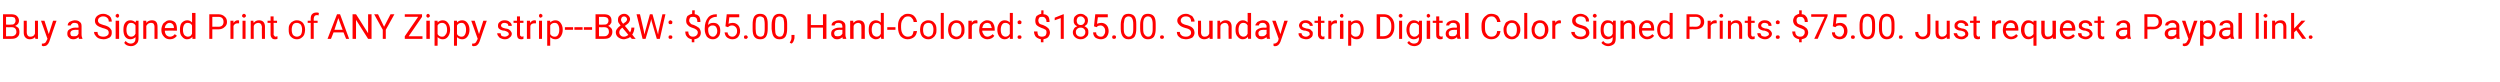 <?xml version="1.0" standalone="no"?><!DOCTYPE svg PUBLIC "-//W3C//DTD SVG 1.1//EN" "http://www.w3.org/Graphics/SVG/1.1/DTD/svg11.dtd"><svg xmlns="http://www.w3.org/2000/svg" version="1.1" width="579.3px" height="19px" viewBox="0 -3 579.3 19" style="top:-3px"><desc>Buy a Signed Print of ANY Zippy strip---B&amp;W: 65 00, Hand-Colored: 185 00 Sunday strip Digital Color Signed Prints:</desc><defs/><g id="Polygon26131"><path d="m.7 6l0-5.7c0 0 1.82.01 1.8 0c.6 0 1.1.1 1.4.4c.3.3.5.6.5 1.1c0 .3-.1.5-.2.7c-.2.2-.4.4-.7.5c.3.1.6.3.8.5c.1.2.2.5.2.9c0 .5-.1.9-.5 1.2c-.3.3-.8.4-1.4.4c.03 0-1.9 0-1.9 0zm.7-2.7l0 2.1c0 0 1.25-.01 1.2 0c.4 0 .7-.1.9-.3c.2-.2.3-.4.3-.7c0-.7-.4-1.1-1.1-1.1c-.04.04-1.3 0-1.3 0zm0-.6c0 0 1.14.04 1.1 0c.4 0 .6 0 .8-.2c.2-.2.3-.4.3-.7c0-.3-.1-.5-.2-.7c-.2-.1-.5-.2-.9-.2c.02.03-1.1 0-1.1 0l0 1.8zm6.7 2.9c-.2.3-.7.5-1.2.5c-.5 0-.8-.2-1-.4c-.3-.3-.4-.7-.4-1.2c.01.02 0-2.7 0-2.7l.7 0c0 0 .03 2.7 0 2.7c0 .6.3 1 .8 1c.6 0 .9-.2 1.1-.7c.02.05 0-3 0-3l.7 0l0 4.2l-.6 0c0 0-.06-.42-.1-.4zm3.2-.7l1-3.1l.8 0c0 0-1.72 4.85-1.7 4.9c-.3.7-.7 1-1.3 1c.03.01-.1 0-.1 0l-.3-.1l0-.5c0 0 .21-.03.2 0c.3 0 .4-.1.6-.2c.1-.1.2-.3.3-.5c.02-.02.2-.4.2-.4l-1.5-4.2l.8 0l1 3.1zm7 1.1c0-.1-.1-.2-.1-.4c-.3.3-.7.5-1.2.5c-.4 0-.8-.1-1-.4c-.3-.2-.4-.5-.4-.9c0-.4.1-.8.5-1c.3-.2.8-.4 1.4-.4c0 .04.7 0 .7 0c0 0 0-.29 0-.3c0-.2-.1-.4-.2-.6c-.2-.1-.4-.2-.7-.2c-.3 0-.5 0-.6.2c-.2.1-.3.3-.3.4c0 0-.7 0-.7 0c0-.2 0-.4.2-.6c.1-.2.3-.3.6-.4c.3-.1.5-.2.8-.2c.5 0 .9.1 1.2.4c.3.2.4.5.4 1c0 0 0 1.9 0 1.9c0 .4.1.7.2.9c-.03.04 0 .1 0 .1c0 0-.79 0-.8 0zm-1.2-.6c.2 0 .5 0 .7-.1c.2-.1.3-.3.4-.5c0 .02 0-.9 0-.9c0 0-.57.05-.6 0c-.9 0-1.3.3-1.3.8c0 .3.1.4.2.6c.2.1.4.1.6.1zm6.7-1.9c-.6-.2-1.1-.4-1.4-.7c-.3-.3-.4-.6-.4-1c0-.5.2-.8.5-1.1c.4-.3.8-.5 1.4-.5c.4 0 .8.1 1.1.3c.3.1.5.3.7.6c.1.3.2.5.2.9c0 0-.7 0-.7 0c0-.4-.1-.7-.4-.9c-.2-.2-.5-.3-.9-.3c-.4 0-.6.1-.9.3c-.2.2-.3.4-.3.7c0 .2.1.4.3.6c.2.1.6.3 1 .4c.5.1.9.3 1.1.4c.3.2.5.4.6.6c.2.2.2.5.2.8c0 .4-.1.8-.5 1.1c-.4.2-.8.4-1.4.4c-.4 0-.8-.1-1.1-.2c-.4-.2-.6-.4-.8-.7c-.2-.2-.3-.5-.3-.8c0 0 .8 0 .8 0c0 .3.1.6.3.8c.3.2.6.3 1.1.3c.3 0 .7-.1.9-.3c.2-.1.3-.4.3-.6c0-.3-.1-.5-.3-.7c-.2-.1-.6-.3-1.1-.4zm3.8 2.5l-.8 0l0-4.2l.8 0l0 4.2zm-.8-5.3c0-.2 0-.3.1-.3c.1-.1.2-.2.3-.2c.2 0 .3.1.3.2c.1 0 .1.1.1.3c0 .1 0 .2-.1.2c0 .1-.1.2-.3.2c-.1 0-.2-.1-.3-.2c-.1 0-.1-.1-.1-.2zm1.8 3.2c0-.7.1-1.2.4-1.6c.3-.4.7-.6 1.2-.6c.5 0 .9.2 1.2.5c.03.04.1-.4.1-.4l.6 0c0 0 .02 4.1 0 4.1c0 .5-.1 1-.5 1.3c-.3.3-.7.5-1.3.5c-.3 0-.6-.1-.9-.2c-.3-.2-.5-.3-.6-.6c0 0 .3-.4.3-.4c.4.4.7.6 1.2.6c.3 0 .6-.1.8-.3c.2-.2.3-.5.3-.9c0 0 0-.3 0-.3c-.3.3-.7.5-1.2.5c-.5 0-.9-.2-1.2-.6c-.3-.4-.4-1-.4-1.6zm.7 0c0 .5.1.9.3 1.2c.2.2.4.4.8.4c.4 0 .8-.2 1-.7c0 0 0-1.9 0-1.9c-.2-.4-.6-.6-1-.6c-.4 0-.6.1-.8.4c-.2.3-.3.7-.3 1.2zm4.6-2.1c0 0 .02.5 0 .5c.3-.4.8-.6 1.3-.6c.9 0 1.3.5 1.3 1.5c.04.01 0 2.8 0 2.8l-.7 0c0 0 .01-2.8 0-2.8c0-.3-.1-.5-.2-.7c-.1-.1-.3-.2-.6-.2c-.3 0-.5.1-.7.2c-.1.1-.3.3-.4.5c.03-.01 0 3 0 3l-.7 0l0-4.2l.7 0zm7.1 3.5c-.4.5-.9.8-1.6.8c-.6 0-1.1-.2-1.4-.6c-.4-.4-.6-.9-.6-1.5c0 0 0-.1 0-.1c0-.4.1-.8.3-1.2c.1-.3.4-.5.7-.7c.2-.2.6-.3.9-.3c.5 0 1 .2 1.3.5c.3.4.4.9.4 1.6c.03-.01 0 .3 0 .3c0 0-2.84-.01-2.8 0c0 .4.1.7.3 1c.3.3.6.4.9.4c.3 0 .5-.1.7-.2c.1-.1.3-.2.4-.4c.03.02.5.4.5.4c0 0-.03-.04 0 0zm-1.7-3c-.3 0-.5.1-.7.3c-.2.2-.4.5-.4.9c-.01 0 2.1 0 2.1 0c0 0 0-.05 0-.1c0-.3-.1-.6-.3-.8c-.2-.2-.4-.3-.7-.3zm2.4 1.6c0-.7.1-1.2.4-1.6c.4-.4.8-.6 1.3-.6c.5 0 .8.2 1.1.5c.03 0 0-2.2 0-2.2l.8 0l0 6l-.7 0c0 0-.05-.45 0-.5c-.3.4-.7.6-1.3.6c-.4 0-.8-.2-1.1-.6c-.4-.4-.5-.9-.5-1.6c0 0 0 0 0 0zm.7 0c0 .5.1.9.3 1.2c.2.2.5.4.8.4c.5 0 .8-.2 1-.7c0 0 0-1.9 0-1.9c-.2-.4-.5-.6-1-.6c-.3 0-.6.1-.8.4c-.2.3-.3.7-.3 1.2zm6.8-.1l0 2.2l-.7 0l0-5.7c0 0 2.07.01 2.1 0c.6 0 1.1.2 1.4.5c.4.3.6.7.6 1.3c0 .5-.2.9-.6 1.2c-.3.3-.8.5-1.4.5c-.04-.03-1.4 0-1.4 0zm0-.6c0 0 1.37-.04 1.4 0c.4 0 .7-.1.9-.3c.2-.2.3-.5.3-.8c0-.4-.1-.7-.3-.9c-.2-.2-.5-.3-.9-.3c.01.03-1.4 0-1.4 0l0 2.3zm6.2-.8c-.1 0-.2 0-.3 0c-.5 0-.8.2-1 .6c.03 0 0 3 0 3l-.7 0l0-4.2l.7 0c0 0 .02.46 0 .5c.3-.4.6-.6 1-.6c.2 0 .3 0 .3.1c0 0 0 .6 0 .6zm1.5 3.6l-.7 0l0-4.2l.7 0l0 4.2zm-.8-5.3c0-.2 0-.3.1-.3c.1-.1.2-.2.3-.2c.2 0 .3.1.4.2c0 0 .1.1.1.3c0 .1-.1.2-.1.2c-.1.1-.2.2-.4.2c-.1 0-.2-.1-.3-.2c-.1 0-.1-.1-.1-.2zm2.6 1.1c0 0 .06.5.1.5c.3-.4.7-.6 1.2-.6c.9 0 1.4.5 1.4 1.5c-.02.01 0 2.8 0 2.8l-.7 0c0 0-.05-2.8 0-2.8c-.1-.3-.1-.5-.3-.7c-.1-.1-.3-.2-.6-.2c-.2 0-.4.1-.6.2c-.2.1-.3.3-.4.5c-.03-.01 0 3 0 3l-.7 0l0-4.2l.6 0zm4.7-1l0 1l.8 0l0 .5l-.8 0c0 0 .05 2.66 0 2.7c0 .1.1.3.2.3c0 .1.1.2.3.2c.1 0 .2-.1.4-.1c0 0 0 .6 0 .6c-.2.1-.4.1-.6.1c-.3 0-.6-.1-.7-.3c-.2-.2-.3-.5-.3-.8c.02-.05 0-2.7 0-2.7l-.7 0l0-.5l.7 0l0-1l.7 0zm3.5 3c0-.4 0-.7.2-1.1c.2-.3.4-.6.7-.7c.3-.2.6-.3 1-.3c.6 0 1 .2 1.4.6c.3.4.5.9.5 1.6c0 0 0 0 0 0c0 .4-.1.8-.2 1.1c-.2.4-.4.6-.7.8c-.3.2-.6.3-1 .3c-.6 0-1-.2-1.4-.6c-.4-.4-.5-.9-.5-1.6c0 0 0-.1 0-.1zm.7.1c0 .5.1.9.3 1.2c.2.2.5.4.9.4c.4 0 .7-.2.9-.4c.2-.3.3-.7.3-1.3c0-.4-.1-.8-.3-1.1c-.3-.3-.6-.4-.9-.4c-.4 0-.7.1-.9.4c-.2.3-.3.7-.3 1.2zm4.4 2.1l0-3.7l-.7 0l0-.5l.7 0c0 0-.02-.46 0-.5c0-.4.1-.8.3-1c.3-.3.6-.4 1.1-.4c.1 0 .3 0 .5.1c0 0-.1.6-.1.6c-.1-.1-.2-.1-.4-.1c-.2 0-.4.1-.5.2c-.1.2-.2.4-.2.6c0 .03 0 .5 0 .5l.9 0l0 .5l-.9 0l0 3.7l-.7 0zm7.6-1.5l-2.3 0l-.6 1.5l-.8 0l2.2-5.7l.7 0l2.1 5.7l-.7 0l-.6-1.5zm-2.1-.6l1.9 0l-1-2.7l-.9 2.7zm8.6 2.1l-.8 0l-2.8-4.4l0 4.4l-.8 0l0-5.7l.8 0l2.8 4.4l0-4.4l.8 0l0 5.7zm2.9-2.8l1.5-2.9l.9 0l-2 3.6l0 2.1l-.7 0l0-2.1l-2-3.6l.9 0l1.4 2.9zm5.7 2.2l3.2 0l0 .6l-4.1 0l0-.6l3.1-4.5l-3.1 0l0-.6l4 0l0 .6l-3.1 4.5zm4.9.6l-.8 0l0-4.2l.8 0l0 4.2zm-.8-5.3c0-.2 0-.3.1-.3c0-.1.2-.2.3-.2c.1 0 .2.1.3.2c.1 0 .1.1.1.3c0 .1 0 .2-.1.2c-.1.1-.2.2-.3.2c-.1 0-.3-.1-.3-.2c-.1 0-.1-.1-.1-.2zm5.5 3.2c0 .7-.2 1.2-.5 1.6c-.3.4-.7.6-1.2.6c-.5 0-.9-.2-1.2-.5c.03-.01 0 2 0 2l-.7 0l0-5.8l.7 0c0 0 0 .44 0 .4c.3-.3.7-.5 1.2-.5c.5 0 .9.2 1.2.6c.3.4.5.9.5 1.6c0 0 0 0 0 0zm-.7 0c0-.5-.1-.9-.3-1.2c-.3-.3-.5-.4-.9-.4c-.4 0-.8.2-1 .6c0 0 0 2 0 2c.2.4.6.6 1 .6c.4 0 .6-.1.8-.4c.3-.3.4-.7.4-1.2zm5.2 0c0 .7-.2 1.2-.5 1.6c-.3.4-.7.6-1.2.6c-.5 0-.9-.2-1.2-.5c.02-.01 0 2 0 2l-.7 0l0-5.8l.7 0c0 0-.01.44 0 .4c.3-.3.7-.5 1.2-.5c.5 0 .9.2 1.2.6c.3.4.5.9.5 1.6c0 0 0 0 0 0zm-.8 0c0-.5-.1-.9-.3-1.2c-.2-.3-.4-.4-.8-.4c-.4 0-.8.2-1 .6c0 0 0 2 0 2c.2.4.6.6 1 .6c.4 0 .6-.1.8-.4c.2-.3.3-.7.3-1.2zm3 1l1-3.1l.8 0c0 0-1.72 4.85-1.7 4.9c-.3.7-.7 1-1.3 1c.03.01-.1 0-.1 0l-.3-.1l0-.5c0 0 .22-.03.2 0c.3 0 .5-.1.6-.2c.1-.1.2-.3.3-.5c.03-.02.2-.4.2-.4l-1.5-4.2l.8 0l1 3.1zm6.9 0c0-.2-.1-.4-.3-.5c-.1-.1-.4-.2-.7-.3c-.4 0-.7-.1-.9-.2c-.2-.1-.4-.3-.5-.4c-.1-.2-.1-.4-.1-.6c0-.3.1-.6.4-.8c.3-.3.7-.4 1.1-.4c.5 0 .9.1 1.2.4c.3.2.5.5.5.9c0 0-.8 0-.8 0c0-.2-.1-.4-.2-.5c-.2-.1-.4-.2-.7-.2c-.2 0-.4 0-.6.2c-.1.1-.2.2-.2.4c0 .2.1.3.2.4c.1.1.4.2.8.3c.3 0 .6.1.8.2c.3.2.4.3.5.5c.1.1.2.3.2.5c0 .4-.2.7-.5.9c-.3.3-.7.4-1.1.4c-.4 0-.7-.1-.9-.2c-.3-.1-.5-.3-.6-.5c-.2-.2-.3-.5-.3-.7c0 0 .8 0 .8 0c0 .2.1.4.2.6c.2.1.5.2.8.2c.2 0 .5-.1.6-.2c.2-.1.3-.2.3-.4zm2.6-4.1l0 1l.8 0l0 .5l-.8 0c0 0 .01 2.66 0 2.7c0 .1 0 .3.1.3c.1.1.2.2.4.2c.1 0 .2-.1.3-.1c0 0 0 .6 0 .6c-.2.1-.4.1-.5.1c-.4 0-.6-.1-.8-.3c-.1-.2-.2-.5-.2-.8c-.01-.05 0-2.7 0-2.7l-.8 0l0-.5l.8 0l0-1l.7 0zm3.7 1.6c-.1 0-.2 0-.4 0c-.4 0-.8.2-.9.6c-.03 0 0 3 0 3l-.8 0l0-4.2l.7 0c0 0 .06.46.1.5c.2-.4.5-.6 1-.6c.1 0 .2 0 .3.1c0 0 0 .6 0 .6zm1.4 3.6l-.7 0l0-4.2l.7 0l0 4.2zm-.7-5.3c0-.2 0-.3.1-.3c0-.1.1-.2.3-.2c.1 0 .2.1.3.2c.1 0 .1.1.1.3c0 .1 0 .2-.1.2c-.1.1-.2.2-.3.2c-.2 0-.3-.1-.3-.2c-.1 0-.1-.1-.1-.2zm5.5 3.2c0 .7-.2 1.2-.5 1.6c-.3.4-.7.6-1.2.6c-.5 0-.9-.2-1.2-.5c.02-.01 0 2 0 2l-.7 0l0-5.8l.7 0c0 0-.01.44 0 .4c.3-.3.7-.5 1.2-.5c.5 0 .9.2 1.2.6c.3.4.5.9.5 1.6c0 0 0 0 0 0zm-.8 0c0-.5-.1-.9-.3-1.2c-.2-.3-.4-.4-.8-.4c-.4 0-.8.2-1 .6c0 0 0 2 0 2c.2.4.6.6 1 .6c.4 0 .6-.1.8-.4c.2-.3.3-.7.3-1.2zm3.2 0l-1.9 0l0-.6l1.9 0l0 .6zm2.2 0l-1.9 0l0-.6l1.9 0l0 .6zm2.2 0l-1.9 0l0-.6l1.9 0l0 .6zm.8 2.1l0-5.7c0 0 1.88.01 1.9 0c.6 0 1.1.1 1.4.4c.3.3.4.6.4 1.1c0 .3 0 .5-.2.7c-.1.2-.3.4-.6.5c.3.1.5.3.7.5c.2.2.3.5.3.9c0 .5-.2.9-.5 1.2c-.3.3-.8.4-1.4.4c-.01 0-2 0-2 0zm.8-2.7l0 2.1c0 0 1.2-.01 1.2 0c.4 0 .6-.1.8-.3c.2-.2.3-.4.3-.7c0-.7-.3-1.1-1.1-1.1c.02.04-1.2 0-1.2 0zm0-.6c0 0 1.1.04 1.1 0c.3 0 .6 0 .8-.2c.2-.2.3-.4.3-.7c0-.3-.1-.5-.3-.7c-.2-.1-.5-.2-.8-.2c-.02.03-1.1 0-1.1 0l0 1.8zm3.9 1.8c0-.3.1-.6.3-.8c.1-.2.4-.5.8-.8c-.2-.3-.4-.5-.5-.7c-.1-.2-.1-.4-.1-.6c0-.4.1-.8.4-1c.2-.2.6-.4 1-.4c.4 0 .7.1 1 .4c.2.2.4.5.4.8c0 .3-.1.5-.2.7c-.1.2-.3.4-.6.6c-.01-.02-.4.3-.4.3c0 0 1.24 1.5 1.2 1.5c.2-.3.3-.7.3-1.1c0 0 .7 0 .7 0c0 .6-.2 1.2-.5 1.6c-.03.03.8 1 .8 1l-.9 0c0 0-.36-.45-.4-.4c-.2.1-.4.3-.6.3c-.3.1-.6.2-.8.2c-.6 0-1-.2-1.4-.5c-.3-.3-.5-.6-.5-1.1zm1.9 1c.4 0 .7-.2 1-.4c.02-.05-1.4-1.7-1.4-1.7c0 0-.09.08-.1.1c-.4.3-.6.6-.6 1c0 .3.1.5.3.7c.2.2.4.3.8.3zm-.7-3.9c0 .2.2.6.5.9c0 0 .4-.3.4-.3c.2-.1.3-.2.4-.4c.1-.1.1-.2.1-.4c0-.1-.1-.3-.2-.4c-.1-.1-.3-.2-.5-.2c-.2 0-.4.1-.5.2c-.1.2-.2.4-.2.6zm5.3 2.6l.1.8l.2-.7l1.1-4l.6 0l1.1 4l.2.7l.1-.8l.9-3.9l.7 0l-1.3 5.7l-.7 0l-1.2-4.1l-.1-.5l-.1.5l-1.2 4.1l-.7 0l-1.4-5.7l.8 0l.9 3.9zm5.7 1.4c0-.1.1-.2.1-.3c.1-.1.2-.1.4-.1c.1 0 .2 0 .3.1c.1.1.1.2.1.3c0 .1 0 .2-.1.3c-.1.1-.2.1-.3.1c-.2 0-.3 0-.4-.1c0-.1-.1-.2-.1-.3zm0-3.4c0-.2.1-.3.1-.3c.1-.1.2-.2.4-.2c.1 0 .2.1.3.2c.1 0 .1.1.1.3c0 .1 0 .2-.1.3c-.1.1-.2.1-.3.1c-.2 0-.3 0-.4-.1c0-.1-.1-.2-.1-.3zm6.8 2.3c0-.2-.1-.4-.3-.6c-.2-.1-.4-.3-.8-.4c-.6-.2-1-.4-1.2-.7c-.3-.2-.4-.6-.4-1c0-.4.1-.8.3-1.1c.3-.2.6-.4 1.1-.5c-.03.05 0-.8 0-.8l.6 0c0 0-.05.85 0 .9c.4 0 .7.2 1 .5c.2.3.3.7.3 1.3c0 0-.7 0-.7 0c0-.4-.1-.7-.2-.9c-.2-.2-.5-.3-.7-.3c-.4 0-.6 0-.8.2c-.1.2-.2.4-.2.7c0 .2.1.4.3.6c.1.2.4.3.8.4c.4.2.7.3.9.5c.3.1.4.3.5.5c.1.2.2.5.2.7c0 .5-.1.8-.4 1.1c-.3.3-.6.4-1.1.5c-.02-.03 0 .7 0 .7l-.6 0c0 0 0-.73 0-.7c-.5-.1-.9-.3-1.1-.6c-.3-.3-.4-.7-.4-1.2c0 0 .7 0 .7 0c0 .4.1.7.3.9c.2.2.4.3.8.3c.3 0 .6-.1.8-.3c.2-.2.3-.4.3-.7zm4.4-4.2l0 .6c0 0-.11.02-.1 0c-.6 0-1 .2-1.4.5c-.3.3-.5.8-.5 1.4c.3-.4.7-.5 1.2-.5c.5 0 .9.1 1.2.5c.3.3.4.8.4 1.3c0 .6-.1 1.1-.5 1.5c-.3.3-.7.5-1.2.5c-.6 0-1-.2-1.4-.6c-.3-.5-.5-1-.5-1.7c0 0 0-.2 0-.2c0-1.1.3-1.9.7-2.4c.4-.6 1.1-.9 2-.9c0 .01.1 0 .1 0zm-.9 2.6c-.3 0-.5 0-.7.2c-.2.1-.4.3-.4.6c0 0 0 .2 0 .2c0 .5.1.9.3 1.2c.2.2.4.4.8.4c.3 0 .5-.1.7-.4c.2-.2.3-.5.3-.9c0-.4-.1-.7-.3-1c-.2-.2-.4-.3-.7-.3zm2.9.2l.3-2.8l2.9 0l0 .7l-2.3 0c0 0-.16 1.53-.2 1.5c.3-.1.6-.2 1-.2c.5 0 .9.2 1.2.5c.3.3.5.8.5 1.4c0 .6-.2 1-.5 1.4c-.3.3-.7.5-1.3.5c-.5 0-.9-.2-1.2-.4c-.4-.3-.5-.7-.6-1.2c0 0 .7 0 .7 0c0 .3.2.6.3.7c.2.2.5.3.8.3c.3 0 .6-.1.8-.4c.2-.2.3-.5.3-.9c0-.4-.1-.7-.3-.9c-.3-.3-.5-.4-.9-.4c-.3 0-.5.1-.7.2c-.02.04-.2.2-.2.2l-.6-.2zm4.3 2.5c0-.1 0-.2.1-.3c0-.1.2-.1.3-.1c.2 0 .3 0 .3.1c.1.1.2.2.2.3c0 .1-.1.2-.2.3c0 .1-.1.1-.3.1c-.1 0-.3 0-.3-.1c-.1-.1-.1-.2-.1-.3zm5.5-2c0 .8-.1 1.4-.4 1.9c-.3.4-.7.6-1.3.6c-.7 0-1.1-.2-1.4-.6c-.3-.4-.4-1-.4-1.8c0 0 0-1 0-1c0-.8.1-1.4.4-1.9c.3-.4.7-.6 1.3-.6c.7 0 1.1.2 1.4.6c.3.4.4 1 .4 1.8c0 0 0 1 0 1zm-.7-1c0-.6-.1-1.1-.2-1.4c-.2-.2-.5-.4-.9-.4c-.3 0-.6.2-.8.4c-.1.3-.2.8-.2 1.3c0 0 0 1.2 0 1.2c0 .6.1 1.1.2 1.3c.2.3.5.5.9.5c.3 0 .6-.1.8-.4c.1-.3.2-.7.2-1.3c0 0 0-1.2 0-1.2zm5.2 1c0 .8-.1 1.4-.4 1.9c-.3.4-.7.6-1.4.6c-.6 0-1-.2-1.3-.6c-.3-.4-.4-1-.5-1.8c0 0 0-1 0-1c0-.8.2-1.4.5-1.9c.3-.4.7-.6 1.3-.6c.7 0 1.1.2 1.4.6c.3.4.4 1 .4 1.8c0 0 0 1 0 1zm-.7-1c0-.6-.1-1.1-.2-1.4c-.2-.2-.5-.4-.9-.4c-.3 0-.6.2-.8.4c-.1.3-.2.8-.2 1.3c0 0 0 1.2 0 1.2c0 .6.1 1.1.2 1.3c.2.3.5.5.8.5c.4 0 .7-.1.8-.4c.2-.3.3-.7.3-1.3c0 0 0-1.2 0-1.2zm1.7 4.5c0 0-.4-.2-.4-.2c.2-.4.4-.7.4-1.1c-.01 0 0-.7 0-.7l.7 0c0 0-.01.61 0 .6c0 .3-.1.5-.2.8c-.1.3-.3.5-.5.6zm8.1-1.1l-.8 0l0-2.6l-2.8 0l0 2.6l-.8 0l0-5.7l.8 0l0 2.5l2.8 0l0-2.5l.8 0l0 5.7zm3.8 0c0-.1-.1-.2-.1-.4c-.3.3-.7.5-1.2.5c-.4 0-.8-.1-1-.4c-.3-.2-.4-.5-.4-.9c0-.4.1-.8.5-1c.3-.2.8-.4 1.4-.4c-.02.04.7 0 .7 0c0 0-.01-.29 0-.3c0-.2-.1-.4-.2-.6c-.2-.1-.4-.2-.7-.2c-.3 0-.5 0-.7.2c-.1.1-.2.3-.2.4c0 0-.7 0-.7 0c0-.2 0-.4.2-.6c.1-.2.3-.3.6-.4c.2-.1.5-.2.8-.2c.5 0 .9.1 1.2.4c.3.2.4.5.4 1c0 0 0 1.9 0 1.9c0 .4.1.7.2.9c-.04.04 0 .1 0 .1c0 0-.8 0-.8 0zm-1.2-.6c.2 0 .4 0 .6-.1c.2-.1.4-.3.5-.5c-.01.02 0-.9 0-.9c0 0-.58.05-.6 0c-.9 0-1.3.3-1.3.8c0 .3.1.4.2.6c.2.1.4.1.6.1zm3.6-3.6c0 0 .05.5.1.5c.3-.4.7-.6 1.2-.6c.9 0 1.4.5 1.4 1.5c-.03.01 0 2.8 0 2.8l-.8 0c0 0 .04-2.8 0-2.8c0-.3 0-.5-.2-.7c-.1-.1-.3-.2-.6-.2c-.2 0-.4.1-.6.2c-.2.1-.3.3-.4.5c-.03-.01 0 3 0 3l-.8 0l0-4.2l.7 0zm3.6 2.1c0-.7.1-1.2.4-1.6c.3-.4.8-.6 1.2-.6c.5 0 .9.2 1.2.5c.03 0 0-2.2 0-2.2l.7 0l0 6l-.6 0c0 0-.05-.45-.1-.5c-.2.4-.6.6-1.2.6c-.4 0-.8-.2-1.2-.6c-.3-.4-.4-.9-.4-1.6c0 0 0 0 0 0zm.7 0c0 .5.1.9.3 1.2c.2.2.5.4.8.4c.5 0 .8-.2 1-.7c0 0 0-1.9 0-1.9c-.2-.4-.5-.6-1-.6c-.3 0-.6.1-.8.4c-.2.3-.3.7-.3 1.2zm5.5 0l-1.9 0l0-.6l1.9 0l0 .6zm5 .3c-.1.6-.3 1.1-.7 1.4c-.4.3-.9.5-1.5.5c-.7 0-1.2-.3-1.6-.7c-.4-.5-.6-1.2-.6-2c0 0 0-.5 0-.5c0-.6.1-1 .3-1.4c.2-.4.4-.7.8-.9c.3-.3.7-.4 1.2-.4c.6 0 1.1.2 1.4.5c.4.4.6.8.7 1.4c0 0-.8 0-.8 0c0-.4-.2-.7-.4-.9c-.2-.3-.5-.4-.9-.4c-.5 0-.9.2-1.1.6c-.3.3-.5.8-.5 1.5c0 0 0 .5 0 .5c0 .7.2 1.2.4 1.5c.3.4.7.6 1.1.6c.4 0 .8-.1 1-.3c.2-.2.3-.5.4-1c0 0 .8 0 .8 0zm.7-.4c0-.4.1-.7.2-1.1c.2-.3.4-.6.7-.7c.3-.2.6-.3 1-.3c.6 0 1.1.2 1.4.6c.4.4.5.9.5 1.6c0 0 0 0 0 0c0 .4 0 .8-.2 1.1c-.2.4-.4.6-.7.8c-.3.2-.6.3-1 .3c-.6 0-1-.2-1.4-.6c-.3-.4-.5-.9-.5-1.6c0 0 0-.1 0-.1zm.7.1c0 .5.1.9.3 1.2c.3.2.6.4.9.4c.4 0 .7-.2.9-.4c.2-.3.3-.7.3-1.3c0-.4-.1-.8-.3-1.1c-.2-.3-.5-.4-.9-.4c-.3 0-.6.1-.9.4c-.2.3-.3.7-.3 1.2zm4.8 2.1l-.7 0l0-6l.7 0l0 6zm1-2.2c0-.4.1-.7.2-1.1c.2-.3.4-.6.7-.7c.3-.2.6-.3 1-.3c.6 0 1.1.2 1.4.6c.4.4.5.9.5 1.6c0 0 0 0 0 0c0 .4 0 .8-.2 1.1c-.2.4-.4.6-.7.8c-.3.2-.6.3-1 .3c-.6 0-1-.2-1.4-.6c-.3-.4-.5-.9-.5-1.6c0 0 0-.1 0-.1zm.7.1c0 .5.1.9.3 1.2c.3.2.6.4.9.4c.4 0 .7-.2.9-.4c.2-.3.3-.7.3-1.3c0-.4-.1-.8-.3-1.1c-.2-.3-.5-.4-.9-.4c-.3 0-.6.1-.8.4c-.3.3-.4.7-.4 1.2zm6.1-1.5c-.1 0-.2 0-.4 0c-.4 0-.8.2-.9.6c-.03 0 0 3 0 3l-.8 0l0-4.2l.8 0c0 0-.04.46 0 .5c.2-.4.5-.6 1-.6c.1 0 .2 0 .3.1c0 0 0 .6 0 .6zm3.9 2.9c-.3.5-.9.8-1.6.8c-.5 0-1-.2-1.4-.6c-.3-.4-.5-.9-.5-1.5c0 0 0-.1 0-.1c0-.4.1-.8.2-1.2c.2-.3.4-.5.7-.7c.3-.2.6-.3.9-.3c.6 0 1 .2 1.3.5c.3.4.5.9.5 1.6c-.02-.01 0 .3 0 .3c0 0-2.88-.01-2.9 0c0 .4.2.7.4 1c.2.3.5.4.9.4c.2 0 .4-.1.6-.2c.2-.1.4-.2.5-.4c-.01.02.4.4.4.4c0 0 .03-.04 0 0zm-1.7-3c-.2 0-.5.1-.7.3c-.2.2-.3.5-.4.9c.04 0 2.2 0 2.2 0c0 0-.04-.05 0-.1c-.1-.3-.2-.6-.3-.8c-.2-.2-.5-.3-.8-.3zm2.4 1.6c0-.7.2-1.2.5-1.6c.3-.4.7-.6 1.2-.6c.5 0 .9.2 1.2.5c-.01 0 0-2.2 0-2.2l.7 0l0 6l-.7 0c0 0 .01-.45 0-.5c-.3.4-.7.6-1.2.6c-.5 0-.9-.2-1.2-.6c-.3-.4-.5-.9-.5-1.6c0 0 0 0 0 0zm.8 0c0 .5.1.9.3 1.2c.2.2.4.4.8.4c.4 0 .8-.2 1-.7c0 0 0-1.9 0-1.9c-.2-.4-.6-.6-1-.6c-.4 0-.6.1-.8.4c-.2.3-.3.7-.3 1.2zm3.9 1.7c0-.1 0-.2.1-.3c.1-.1.2-.1.4-.1c.1 0 .2 0 .3.1c.1.1.1.2.1.3c0 .1 0 .2-.1.3c-.1.1-.2.1-.3.1c-.2 0-.3 0-.4-.1c-.1-.1-.1-.2-.1-.3zm0-3.4c0-.2 0-.3.1-.3c.1-.1.2-.2.4-.2c.1 0 .2.1.3.2c.1 0 .1.1.1.3c0 .1 0 .2-.1.3c-.1.1-.2.1-.3.1c-.2 0-.3 0-.4-.1c-.1-.1-.1-.2-.1-.3zm6.7 2.3c0-.2 0-.4-.2-.6c-.2-.1-.5-.3-.9-.4c-.5-.2-.9-.4-1.2-.7c-.2-.2-.3-.6-.3-1c0-.4.1-.8.3-1.1c.3-.2.6-.4 1.1-.5c-.05.05 0-.8 0-.8l.5 0c0 0 .03.85 0 .9c.5 0 .8.2 1.1.5c.2.3.3.7.3 1.3c0 0-.7 0-.7 0c0-.4-.1-.7-.3-.9c-.1-.2-.4-.3-.7-.3c-.3 0-.5 0-.7.2c-.1.2-.2.4-.2.7c0 .2.1.4.2.6c.2.2.5.3.9.4c.4.2.7.3.9.5c.2.1.4.3.5.5c.1.2.2.5.2.7c0 .5-.2.8-.4 1.1c-.3.3-.7.4-1.1.5c-.04-.03 0 .7 0 .7l-.6 0c0 0-.02-.73 0-.7c-.5-.1-.9-.3-1.2-.6c-.2-.3-.4-.7-.4-1.2c0 0 .8 0 .8 0c0 .4.1.7.2.9c.2.2.5.3.8.3c.4 0 .7-.1.9-.3c.1-.2.2-.4.2-.7zm4 1.5l-.7 0l0-4.8l-1.4.5l0-.6l2-.8l.1 0l0 5.7zm5.6-4.2c0 .3-.1.5-.2.8c-.2.2-.4.3-.6.5c.3.1.5.3.7.5c.2.3.2.6.2.9c0 .5-.1.8-.5 1.1c-.3.3-.7.5-1.3.5c-.5 0-1-.2-1.3-.5c-.3-.3-.5-.6-.5-1.1c0-.3.1-.6.3-.9c.1-.2.4-.4.7-.5c-.3-.2-.5-.3-.6-.5c-.2-.3-.2-.5-.2-.8c0-.5.1-.9.4-1.1c.3-.3.7-.5 1.2-.5c.5 0 .9.2 1.2.5c.4.2.5.6.5 1.1zm-.6 2.6c0-.3-.1-.5-.3-.7c-.2-.2-.4-.3-.8-.3c-.3 0-.6.1-.8.3c-.2.2-.3.4-.3.7c0 .4.1.6.3.8c.2.2.5.3.8.3c.4 0 .6-.1.8-.3c.2-.2.3-.4.3-.8zm-1.1-3.6c-.3 0-.5.1-.7.3c-.1.2-.2.4-.2.7c0 .3.1.5.2.7c.2.2.4.3.7.3c.3 0 .6-.1.7-.3c.2-.2.3-.4.3-.7c0-.3-.1-.5-.3-.7c-.2-.2-.4-.3-.7-.3zm3.1 2.3l.3-2.8l2.9 0l0 .7l-2.3 0c0 0-.19 1.53-.2 1.5c.3-.1.6-.2 1-.2c.5 0 .9.2 1.2.5c.3.3.5.8.5 1.4c0 .6-.2 1-.5 1.4c-.3.3-.8.5-1.3.5c-.5 0-1-.2-1.3-.4c-.3-.3-.5-.7-.5-1.2c0 0 .7 0 .7 0c0 .3.1.6.3.7c.2.2.4.3.8.3c.3 0 .6-.1.7-.4c.2-.2.3-.5.3-.9c0-.4-.1-.7-.3-.9c-.2-.3-.5-.4-.8-.4c-.3 0-.6.1-.7.2c-.05.04-.2.2-.2.2l-.6-.2zm4.2 2.5c0-.1.1-.2.1-.3c.1-.1.2-.1.4-.1c.1 0 .2 0 .3.1c.1.1.1.2.1.3c0 .1 0 .2-.1.3c-.1.1-.2.1-.3.1c-.2 0-.3 0-.4-.1c0-.1-.1-.2-.1-.3zm5.6-2c0 .8-.1 1.4-.4 1.9c-.3.4-.8.6-1.4.6c-.6 0-1-.2-1.3-.6c-.3-.4-.5-1-.5-1.8c0 0 0-1 0-1c0-.8.2-1.4.5-1.9c.2-.4.7-.6 1.3-.6c.6 0 1.1.2 1.4.6c.3.4.4 1 .4 1.8c0 0 0 1 0 1zm-.7-1c0-.6-.1-1.1-.3-1.4c-.1-.2-.4-.4-.8-.4c-.4 0-.6.2-.8.4c-.2.3-.2.8-.3 1.3c0 0 0 1.2 0 1.2c0 .6.1 1.1.3 1.3c.2.3.5.5.8.5c.4 0 .6-.1.8-.4c.2-.3.3-.7.3-1.3c0 0 0-1.2 0-1.2zm5.2 1c0 .8-.1 1.4-.4 1.9c-.3.4-.8.6-1.4.6c-.6 0-1-.2-1.3-.6c-.3-.4-.5-1-.5-1.8c0 0 0-1 0-1c0-.8.2-1.4.5-1.9c.2-.4.7-.6 1.3-.6c.6 0 1.1.2 1.4.6c.3.4.4 1 .4 1.8c0 0 0 1 0 1zm-.7-1c0-.6-.1-1.1-.3-1.4c-.1-.2-.4-.4-.8-.4c-.4 0-.6.2-.8.4c-.2.3-.3.8-.3 1.3c0 0 0 1.2 0 1.2c0 .6.1 1.1.3 1.3c.2.3.5.5.8.5c.4 0 .6-.1.8-.4c.2-.3.3-.7.3-1.3c0 0 0-1.2 0-1.2zm1.7 3c0-.1.1-.2.1-.3c.1-.1.2-.1.4-.1c.1 0 .2 0 .3.1c.1.1.1.2.1.3c0 .1 0 .2-.1.3c-.1.1-.2.1-.3.1c-.2 0-.3 0-.4-.1c0-.1-.1-.2-.1-.3zm5.9-2.1c-.7-.2-1.1-.4-1.4-.7c-.3-.3-.5-.6-.5-1c0-.5.2-.8.6-1.1c.3-.3.8-.5 1.4-.5c.4 0 .7.1 1 .3c.3.1.6.3.7.6c.2.3.3.5.3.9c0 0-.8 0-.8 0c0-.4-.1-.7-.3-.9c-.2-.2-.5-.3-.9-.3c-.4 0-.7.1-.9.3c-.2.2-.3.4-.3.7c0 .2.1.4.3.6c.2.1.5.3 1 .4c.5.1.8.3 1.1.4c.3.2.5.4.6.6c.1.2.2.5.2.8c0 .4-.2.8-.5 1.1c-.4.2-.9.4-1.5.4c-.4 0-.7-.1-1.1-.2c-.3-.2-.6-.4-.8-.7c-.1-.2-.2-.5-.2-.8c0 0 .7 0 .7 0c0 .3.1.6.4.8c.2.2.6.3 1 .3c.4 0 .7-.1.9-.3c.2-.1.3-.4.3-.6c0-.3-.1-.5-.3-.7c-.1-.1-.5-.3-1-.4zm5.6 2.1c-.3.3-.7.5-1.3.5c-.4 0-.8-.2-1-.4c-.3-.3-.4-.7-.4-1.2c.03.02 0-2.7 0-2.7l.7 0c0 0 .05 2.7 0 2.7c0 .6.3 1 .8 1c.6 0 .9-.2 1.1-.7c.03.05 0-3 0-3l.8 0l0 4.2l-.7 0c0 0-.05-.42 0-.4zm2.4-3.8c0 0 .06.5.1.5c.3-.4.7-.6 1.2-.6c.9 0 1.4.5 1.4 1.5c-.02.01 0 2.8 0 2.8l-.7 0c0 0-.05-2.8 0-2.8c-.1-.3-.1-.5-.3-.7c-.1-.1-.3-.2-.6-.2c-.2 0-.4.1-.6.2c-.2.1-.3.3-.4.5c-.03-.01 0 3 0 3l-.7 0l0-4.2l.6 0zm3.6 2.1c0-.7.1-1.2.5-1.6c.3-.4.7-.6 1.2-.6c.5 0 .8.2 1.1.5c.03 0 0-2.2 0-2.2l.8 0l0 6l-.7 0c0 0-.04-.45 0-.5c-.3.4-.7.6-1.3.6c-.4 0-.8-.2-1.1-.6c-.4-.4-.5-.9-.5-1.6c0 0 0 0 0 0zm.7 0c0 .5.1.9.3 1.2c.2.2.5.4.8.4c.5 0 .8-.2 1-.7c0 0 0-1.9 0-1.9c-.2-.4-.5-.6-1-.6c-.3 0-.6.1-.8.4c-.2.3-.3.7-.3 1.2zm6.6 2.1c-.1-.1-.1-.2-.1-.4c-.4.3-.8.5-1.2.5c-.4 0-.8-.1-1-.4c-.3-.2-.4-.5-.4-.9c0-.4.1-.8.5-1c.3-.2.8-.4 1.4-.4c-.03.04.7 0 .7 0c0 0-.03-.29 0-.3c0-.2-.1-.4-.3-.6c-.1-.1-.3-.2-.6-.2c-.3 0-.5 0-.7.2c-.1.1-.2.3-.2.4c0 0-.8 0-.8 0c0-.2.1-.4.3-.6c.1-.2.3-.3.6-.4c.2-.1.5-.2.8-.2c.5 0 .9.1 1.2.4c.2.2.4.5.4 1c0 0 0 1.9 0 1.9c0 .4 0 .7.1.9c.04.04 0 .1 0 .1c0 0-.71 0-.7 0zm-1.2-.6c.2 0 .4 0 .6-.1c.2-.1.4-.3.5-.5c-.03.02 0-.9 0-.9c0 0-.59.05-.6 0c-.9 0-1.3.3-1.3.8c0 .3.1.4.2.6c.2.1.3.1.6.1zm4.3-.5l.9-3.1l.8 0c0 0-1.69 4.85-1.7 4.9c-.3.7-.7 1-1.2 1c-.04.01-.2 0-.2 0l-.2-.1l0-.5c0 0 .15-.03.1 0c.3 0 .5-.1.6-.2c.2-.1.3-.3.4-.5c-.04-.02.1-.4.1-.4l-1.5-4.2l.8 0l1.1 3.1zm6.8 0c0-.2-.1-.4-.2-.5c-.2-.1-.4-.2-.8-.3c-.4 0-.7-.1-.9-.2c-.2-.1-.3-.3-.4-.4c-.1-.2-.2-.4-.2-.6c0-.3.2-.6.4-.8c.3-.3.7-.4 1.2-.4c.4 0 .8.1 1.1.4c.3.2.5.5.5.9c0 0-.7 0-.7 0c0-.2-.1-.4-.3-.5c-.2-.1-.4-.2-.6-.2c-.3 0-.5 0-.7.2c-.1.1-.2.2-.2.4c0 .2.1.3.2.4c.2.1.4.2.8.3c.3 0 .6.1.9.2c.2.2.3.3.5.5c.1.1.1.3.1.5c0 .4-.1.7-.4.9c-.3.3-.7.4-1.2.4c-.3 0-.6-.1-.9-.2c-.3-.1-.5-.3-.6-.5c-.2-.2-.2-.5-.2-.7c0 0 .7 0 .7 0c0 .2.1.4.3.6c.2.1.4.2.7.2c.3 0 .5-.1.6-.2c.2-.1.3-.2.3-.4zm2.6-4.1l0 1l.8 0l0 .5l-.8 0c0 0 .04 2.66 0 2.7c0 .1.1.3.1.3c.1.1.2.2.4.2c.1 0 .2-.1.3-.1c0 0 0 .6 0 .6c-.1.1-.3.1-.5.1c-.3 0-.6-.1-.7-.3c-.2-.2-.3-.5-.3-.8c.02-.05 0-2.7 0-2.7l-.8 0l0-.5l.8 0l0-1l.7 0zm3.7 1.6c-.1 0-.2 0-.3 0c-.5 0-.8.2-1 .6c0 0 0 3 0 3l-.7 0l0-4.2l.7 0c0 0-.01.46 0 .5c.2-.4.6-.6 1-.6c.1 0 .2 0 .3.1c0 0 0 .6 0 .6zm1.5 3.6l-.8 0l0-4.2l.8 0l0 4.2zm-.8-5.3c0-.2 0-.3.1-.3c.1-.1.2-.2.3-.2c.2 0 .3.1.3.2c.1 0 .1.1.1.3c0 .1 0 .2-.1.2c0 .1-.1.2-.3.2c-.1 0-.2-.1-.3-.2c-.1 0-.1-.1-.1-.2zm5.5 3.2c0 .7-.2 1.2-.4 1.6c-.3.4-.7.6-1.2.6c-.6 0-1-.2-1.3-.5c.04-.01 0 2 0 2l-.7 0l0-5.8l.7 0c0 0 .02.44 0 .4c.3-.3.7-.5 1.2-.5c.6 0 1 .2 1.2.6c.3.4.5.9.5 1.6c0 0 0 0 0 0zm-.7 0c0-.5-.1-.9-.3-1.2c-.2-.3-.5-.4-.9-.4c-.4 0-.7.2-1 .6c0 0 0 2 0 2c.3.4.6.6 1 .6c.4 0 .7-.1.9-.4c.2-.3.3-.7.3-1.2zm3.7 2.1l0-5.7c0 0 1.61.01 1.6 0c.5 0 .9.1 1.3.3c.4.3.7.6.9 1c.2.4.3.8.3 1.4c0 0 0 .3 0 .3c0 .6-.1 1-.3 1.4c-.2.4-.5.8-.9 1c-.4.2-.8.3-1.3.3c-.02 0-1.6 0-1.6 0zm.8-5.1l0 4.5c0 0 .74-.01.7 0c.6 0 1.1-.2 1.4-.6c.3-.3.5-.8.5-1.5c0 0 0-.3 0-.3c0-.7-.2-1.2-.5-1.5c-.3-.4-.7-.6-1.3-.6c.03.03-.8 0-.8 0zm5.1 5.1l-.7 0l0-4.2l.7 0l0 4.2zm-.8-5.3c0-.2.1-.3.1-.3c.1-.1.2-.2.4-.2c.1 0 .2.1.3.2c.1 0 .1.1.1.3c0 .1 0 .2-.1.2c-.1.1-.2.2-.3.2c-.2 0-.3-.1-.4-.2c0 0-.1-.1-.1-.2zm1.8 3.2c0-.7.2-1.2.5-1.6c.3-.4.7-.6 1.2-.6c.5 0 .9.2 1.2.5c-.02.04 0-.4 0-.4l.7 0c0 0-.02 4.1 0 4.1c0 .5-.2 1-.5 1.3c-.3.3-.8.5-1.3.5c-.3 0-.6-.1-.9-.2c-.3-.2-.5-.3-.7-.6c0 0 .4-.4.4-.4c.3.4.7.6 1.1.6c.4 0 .7-.1.9-.3c.2-.2.3-.5.3-.9c0 0 0-.3 0-.3c-.3.3-.7.5-1.2.5c-.5 0-.9-.2-1.2-.6c-.3-.4-.5-1-.5-1.6zm.7 0c0 .5.1.9.3 1.2c.2.2.5.4.8.4c.5 0 .8-.2 1.1-.7c0 0 0-1.9 0-1.9c-.3-.4-.6-.6-1-.6c-.4 0-.7.1-.9.4c-.2.3-.3.7-.3 1.2zm4.8 2.1l-.8 0l0-4.2l.8 0l0 4.2zm-.8-5.3c0-.2 0-.3.1-.3c0-.1.2-.2.3-.2c.1 0 .2.1.3.2c.1 0 .1.1.1.3c0 .1 0 .2-.1.2c-.1.1-.2.2-.3.2c-.1 0-.3-.1-.3-.2c-.1 0-.1-.1-.1-.2zm2.9.1l0 1l.8 0l0 .5l-.8 0c0 0-.01 2.66 0 2.7c0 .1 0 .3.1.3c.1.1.2.2.4.2c0 0 .2-.1.3-.1c0 0 0 .6 0 .6c-.2.1-.4.1-.6.1c-.3 0-.5-.1-.7-.3c-.2-.2-.2-.5-.2-.8c-.03-.05 0-2.7 0-2.7l-.8 0l0-.5l.8 0l0-1l.7 0zm4.2 5.2c0-.1 0-.2-.1-.4c-.3.3-.7.5-1.2.5c-.4 0-.7-.1-1-.4c-.3-.2-.4-.5-.4-.9c0-.4.2-.8.5-1c.3-.2.8-.4 1.4-.4c.01.04.7 0 .7 0c0 0 .02-.29 0-.3c0-.2-.1-.4-.2-.6c-.2-.1-.4-.2-.7-.2c-.2 0-.5 0-.6.2c-.2.1-.3.3-.3.4c0 0-.7 0-.7 0c0-.2.1-.4.2-.6c.2-.2.4-.3.6-.4c.3-.1.6-.2.9-.2c.5 0 .8.1 1.1.4c.3.2.4.5.4 1c0 0 0 1.9 0 1.9c0 .4.1.7.2.9c-.01.04 0 .1 0 .1c0 0-.77 0-.8 0zm-1.2-.6c.3 0 .5 0 .7-.1c.2-.1.3-.3.4-.5c.02.02 0-.9 0-.9c0 0-.55.05-.5 0c-.9 0-1.4.3-1.4.8c0 .3.1.4.2.6c.2.1.4.1.6.1zm3.8.6l-.8 0l0-6l.8 0l0 6zm7.4-1.8c-.1.6-.3 1.1-.7 1.4c-.3.3-.8.5-1.5.5c-.6 0-1.2-.3-1.6-.7c-.4-.5-.6-1.2-.6-2c0 0 0-.5 0-.5c0-.6.1-1 .3-1.4c.2-.4.5-.7.8-.9c.3-.3.7-.4 1.2-.4c.6 0 1.1.2 1.5.5c.3.4.5.8.6 1.4c0 0-.8 0-.8 0c0-.4-.2-.7-.4-.9c-.2-.3-.5-.4-.9-.4c-.5 0-.9.2-1.1.6c-.3.3-.4.8-.4 1.5c0 0 0 .5 0 .5c0 .7.1 1.2.4 1.5c.2.4.6.6 1 .6c.5 0 .8-.1 1-.3c.2-.2.4-.5.4-1c0 0 .8 0 .8 0zm.7-.4c0-.4.1-.7.3-1.1c.1-.3.3-.6.6-.7c.3-.2.7-.3 1-.3c.6 0 1.1.2 1.4.6c.4.4.6.9.6 1.6c0 0 0 0 0 0c0 .4-.1.8-.3 1.1c-.1.4-.4.6-.7.8c-.2.2-.6.3-1 .3c-.5 0-1-.2-1.4-.6c-.3-.4-.5-.9-.5-1.6c0 0 0-.1 0-.1zm.7.1c0 .5.1.9.4 1.2c.2.2.5.4.8.4c.4 0 .7-.2.9-.4c.2-.3.3-.7.3-1.3c0-.4-.1-.8-.3-1.1c-.2-.3-.5-.4-.9-.4c-.3 0-.6.1-.8.4c-.3.3-.4.7-.4 1.2zm4.8 2.1l-.7 0l0-6l.7 0l0 6zm1-2.2c0-.4.1-.7.3-1.1c.1-.3.3-.6.6-.7c.3-.2.7-.3 1-.3c.6 0 1.1.2 1.4.6c.4.4.6.9.6 1.6c0 0 0 0 0 0c0 .4-.1.8-.3 1.1c-.1.4-.4.6-.7.8c-.2.2-.6.3-1 .3c-.5 0-1-.2-1.4-.6c-.3-.4-.5-.9-.5-1.6c0 0 0-.1 0-.1zm.7.1c0 .5.1.9.4 1.2c.2.2.5.4.8.4c.4 0 .7-.2.9-.4c.2-.3.3-.7.3-1.3c0-.4-.1-.8-.3-1.1c-.2-.3-.5-.4-.9-.4c-.3 0-.6.1-.8.4c-.2.3-.4.7-.4 1.2zm6.1-1.5c-.1 0-.2 0-.3 0c-.5 0-.8.2-1 .6c-.01 0 0 3 0 3l-.7 0l0-4.2l.7 0c0 0-.02.46 0 .5c.2-.4.6-.6 1-.6c.1 0 .2 0 .3.1c0 0 0 .6 0 .6zm4.4 1.1c-.6-.2-1.1-.4-1.4-.7c-.3-.3-.4-.6-.4-1c0-.5.2-.8.5-1.1c.4-.3.9-.5 1.4-.5c.4 0 .8.1 1.1.3c.3.1.5.3.7.6c.2.3.2.5.2.9c0 0-.7 0-.7 0c0-.4-.1-.7-.3-.9c-.3-.2-.6-.3-1-.3c-.3 0-.6.1-.8.3c-.2.2-.3.4-.3.7c0 .2.1.4.3.6c.2.1.5.3 1 .4c.4.1.8.3 1.1.4c.2.2.4.4.6.6c.1.2.2.5.2.8c0 .4-.2.8-.6 1.1c-.3.2-.8.4-1.4.4c-.4 0-.8-.1-1.1-.2c-.4-.2-.6-.4-.8-.7c-.2-.2-.3-.5-.3-.8c0 0 .8 0 .8 0c0 .3.1.6.4.8c.2.2.5.3 1 .3c.4 0 .7-.1.9-.3c.2-.1.3-.4.3-.6c0-.3-.1-.5-.3-.7c-.2-.1-.5-.3-1.1-.4zm3.8 2.5l-.7 0l0-4.2l.7 0l0 4.2zm-.8-5.3c0-.2 0-.3.1-.3c.1-.1.2-.2.3-.2c.2 0 .3.1.4.2c0 0 .1.1.1.3c0 .1-.1.2-.1.2c-.1.1-.2.2-.4.2c-.1 0-.2-.1-.3-.2c-.1 0-.1-.1-.1-.2zm1.8 3.2c0-.7.1-1.2.4-1.6c.3-.4.7-.6 1.2-.6c.6 0 1 .2 1.2.5c.05.04.1-.4.1-.4l.6 0c0 0 .04 4.1 0 4.1c0 .5-.1 1-.4 1.3c-.4.3-.8.5-1.4.5c-.3 0-.6-.1-.8-.2c-.3-.2-.6-.3-.7-.6c0 0 .4-.4.4-.4c.3.4.6.6 1.1.6c.3 0 .6-.1.8-.3c.2-.2.3-.5.3-.9c0 0 0-.3 0-.3c-.3.3-.7.5-1.2.5c-.5 0-.9-.2-1.2-.6c-.3-.4-.4-1-.4-1.6zm.7 0c0 .5.1.9.3 1.2c.2.2.5.4.8.4c.5 0 .8-.2 1-.7c0 0 0-1.9 0-1.9c-.2-.4-.5-.6-1-.6c-.3 0-.6.1-.8.4c-.2.3-.3.7-.3 1.2zm4.6-2.1c0 0 .04.5 0 .5c.4-.4.8-.6 1.3-.6c.9 0 1.3.5 1.4 1.5c-.04.01 0 2.8 0 2.8l-.8 0c0 0 .03-2.8 0-2.8c0-.3 0-.5-.2-.7c-.1-.1-.3-.2-.6-.2c-.2 0-.5.1-.6.2c-.2.1-.3.3-.4.5c-.05-.01 0 3 0 3l-.8 0l0-4.2l.7 0zm7.1 3.5c-.4.5-.9.8-1.6.8c-.6 0-1-.2-1.4-.6c-.4-.4-.5-.9-.5-1.5c0 0 0-.1 0-.1c0-.4 0-.8.2-1.2c.2-.3.4-.5.7-.7c.3-.2.6-.3.9-.3c.6 0 1 .2 1.3.5c.3.4.4.9.4 1.6c.05-.01 0 .3 0 .3c0 0-2.82-.01-2.8 0c0 .4.1.7.3 1c.3.3.6.4.9.4c.3 0 .5-.1.7-.2c.2-.1.3-.2.5-.4c-.05.02.4.4.4.4c0 0-.01-.04 0 0zm-1.7-3c-.3 0-.5.1-.7.3c-.2.2-.3.5-.4.9c.01 0 2.1 0 2.1 0c0 0 .03-.05 0-.1c0-.3-.1-.6-.3-.8c-.1-.2-.4-.3-.7-.3zm2.4 1.6c0-.7.2-1.2.5-1.6c.3-.4.7-.6 1.2-.6c.5 0 .9.2 1.2.5c-.05 0 0-2.2 0-2.2l.7 0l0 6l-.7 0c0 0-.02-.45 0-.5c-.3.4-.7.6-1.2.6c-.5 0-.9-.2-1.2-.6c-.3-.4-.5-.9-.5-1.6c0 0 0 0 0 0zm.7 0c0 .5.1.9.3 1.2c.2.2.5.4.8.4c.5 0 .8-.2 1.1-.7c0 0 0-1.9 0-1.9c-.3-.4-.6-.6-1-.6c-.4 0-.7.1-.9.4c-.2.3-.3.7-.3 1.2zm6.8-.1l0 2.2l-.7 0l0-5.7c0 0 2.09.01 2.1 0c.6 0 1.1.2 1.4.5c.4.3.6.7.6 1.3c0 .5-.2.9-.5 1.2c-.4.3-.9.5-1.5.5c-.02-.03-1.4 0-1.4 0zm0-.6c0 0 1.39-.04 1.4 0c.4 0 .7-.1.9-.3c.2-.2.3-.5.3-.8c0-.4-.1-.7-.3-.9c-.2-.2-.5-.3-.9-.3c.03.03-1.4 0-1.4 0l0 2.3zm6.3-.8c-.1 0-.3 0-.4 0c-.5 0-.8.2-1 .6c.05 0 0 3 0 3l-.7 0l0-4.2l.7 0c0 0 .04.46 0 .5c.3-.4.6-.6 1-.6c.2 0 .3 0 .4.1c0 0 0 .6 0 .6zm1.4 3.6l-.7 0l0-4.2l.7 0l0 4.2zm-.8-5.3c0-.2.1-.3.1-.3c.1-.1.2-.2.4-.2c.1 0 .2.1.3.2c.1 0 .1.1.1.3c0 .1 0 .2-.1.2c-.1.1-.2.2-.3.2c-.2 0-.3-.1-.4-.2c0 0-.1-.1-.1-.2zm2.7 1.1c0 0-.02.5 0 .5c.3-.4.7-.6 1.2-.6c.9 0 1.4.5 1.4 1.5c0 .01 0 2.8 0 2.8l-.7 0c0 0-.03-2.8 0-2.8c0-.3-.1-.5-.2-.7c-.2-.1-.4-.2-.7-.2c-.2 0-.4.1-.6.2c-.2.1-.3.3-.4.5c-.01-.01 0 3 0 3l-.7 0l0-4.2l.7 0zm4.7-1l0 1l.8 0l0 .5l-.8 0c0 0-.03 2.66 0 2.7c0 .1 0 .3.1.3c0 .1.2.2.3.2c.1 0 .2-.1.4-.1c0 0 0 .6 0 .6c-.2.1-.4.1-.6.1c-.3 0-.5-.1-.7-.3c-.2-.2-.3-.5-.3-.8c.04-.05 0-2.7 0-2.7l-.7 0l0-.5l.7 0l0-1l.8 0zm4.1 4.1c0-.2-.1-.4-.3-.5c-.1-.1-.4-.2-.7-.3c-.4 0-.7-.1-.9-.2c-.2-.1-.4-.3-.5-.4c-.1-.2-.1-.4-.1-.6c0-.3.1-.6.4-.8c.3-.3.7-.4 1.1-.4c.5 0 .9.1 1.2.4c.3.2.4.5.4.9c0 0-.7 0-.7 0c0-.2-.1-.4-.2-.5c-.2-.1-.4-.2-.7-.2c-.2 0-.4 0-.6.2c-.1.1-.2.2-.2.4c0 .2.1.3.2.4c.1.1.4.2.7.3c.4 0 .7.1.9.2c.2.2.4.3.5.5c.1.1.2.3.2.5c0 .4-.2.7-.5.9c-.3.3-.7.4-1.1.4c-.4 0-.7-.1-.9-.2c-.3-.1-.5-.3-.7-.5c-.1-.2-.2-.5-.2-.7c0 0 .7 0 .7 0c.1.2.2.4.3.6c.2.1.5.2.8.2c.2 0 .4-.1.6-.2c.2-.1.3-.2.3-.4zm1.6.7c0-.1 0-.2.1-.3c.1-.1.2-.1.3-.1c.2 0 .3 0 .4.1c.1.1.1.2.1.3c0 .1 0 .2-.1.3c-.1.1-.2.1-.4.1c-.1 0-.2 0-.3-.1c-.1-.1-.1-.2-.1-.3zm0-3.4c0-.2 0-.3.1-.3c.1-.1.2-.2.3-.2c.2 0 .3.1.4.2c.1 0 .1.1.1.3c0 .1 0 .2-.1.3c-.1.1-.2.1-.4.1c-.1 0-.2 0-.3-.1c-.1-.1-.1-.2-.1-.3zm6.7 2.3c0-.2 0-.4-.2-.6c-.2-.1-.5-.3-.9-.4c-.5-.2-.9-.4-1.2-.7c-.2-.2-.4-.6-.4-1c0-.4.2-.8.4-1.1c.3-.2.6-.4 1-.5c.04.05 0-.8 0-.8l.6 0c0 0 .02.85 0 .9c.5 0 .8.2 1 .5c.3.3.4.7.4 1.3c0 0-.7 0-.7 0c0-.4-.1-.7-.3-.9c-.1-.2-.4-.3-.7-.3c-.3 0-.5 0-.7.2c-.2.2-.2.4-.2.7c0 .2.1.4.2.6c.2.2.5.3.9.4c.4.2.7.3.9.5c.2.1.4.3.5.5c.1.2.2.5.2.7c0 .5-.2.8-.4 1.1c-.3.3-.7.4-1.1.5c-.05-.03 0 .7 0 .7l-.6 0c0 0-.02-.73 0-.7c-.5-.1-.9-.3-1.2-.6c-.2-.3-.4-.7-.4-1.2c0 0 .7 0 .7 0c0 .4.1.7.3.9c.2.2.5.3.8.3c.4 0 .7-.1.8-.3c.2-.2.3-.4.3-.7zm5.3-3.8l-2.3 5.3l-.8 0l2.4-5.1l-3.1 0l0-.6l3.8 0l0 .4zm1.2 2.4l.3-2.8l2.9 0l0 .7l-2.3 0c0 0-.19 1.53-.2 1.5c.3-.1.6-.2 1-.2c.5 0 .9.2 1.2.5c.3.3.5.8.5 1.4c0 .6-.2 1-.5 1.4c-.3.3-.8.5-1.3.5c-.5 0-1-.2-1.3-.4c-.3-.3-.5-.7-.5-1.2c0 0 .7 0 .7 0c0 .3.1.6.3.7c.2.2.4.3.8.3c.3 0 .6-.1.7-.4c.2-.2.3-.5.3-.9c0-.4-.1-.7-.3-.9c-.2-.3-.5-.4-.8-.4c-.3 0-.6.1-.7.2c-.05.04-.2.2-.2.2l-.6-.2zm4.2 2.5c0-.1.1-.2.1-.3c.1-.1.2-.1.4-.1c.1 0 .2 0 .3.1c.1.1.1.2.1.3c0 .1 0 .2-.1.3c-.1.1-.2.1-.3.1c-.2 0-.3 0-.4-.1c0-.1-.1-.2-.1-.3zm5.6-2c0 .8-.1 1.4-.4 1.9c-.3.4-.8.6-1.4.6c-.6 0-1-.2-1.3-.6c-.3-.4-.5-1-.5-1.8c0 0 0-1 0-1c0-.8.2-1.4.5-1.9c.2-.4.7-.6 1.3-.6c.6 0 1.1.2 1.4.6c.3.4.4 1 .4 1.8c0 0 0 1 0 1zm-.7-1c0-.6-.1-1.1-.3-1.4c-.1-.2-.4-.4-.8-.4c-.4 0-.6.2-.8.4c-.2.3-.2.8-.3 1.3c0 0 0 1.2 0 1.2c0 .6.1 1.1.3 1.3c.2.3.5.5.8.5c.4 0 .6-.1.8-.4c.2-.3.3-.7.3-1.3c0 0 0-1.2 0-1.2zm5.2 1c0 .8-.1 1.4-.4 1.9c-.3.4-.8.6-1.4.6c-.6 0-1-.2-1.3-.6c-.3-.4-.5-1-.5-1.8c0 0 0-1 0-1c0-.8.2-1.4.5-1.9c.2-.4.7-.6 1.3-.6c.6 0 1.1.2 1.4.6c.3.4.4 1 .4 1.8c0 0 0 1 0 1zm-.7-1c0-.6-.1-1.1-.3-1.4c-.1-.2-.4-.4-.8-.4c-.4 0-.6.2-.8.4c-.2.3-.3.8-.3 1.3c0 0 0 1.2 0 1.2c0 .6.1 1.1.3 1.3c.2.3.5.5.8.5c.4 0 .6-.1.8-.4c.2-.3.3-.7.3-1.3c0 0 0-1.2 0-1.2zm1.7 3c0-.1.1-.2.1-.3c.1-.1.2-.1.4-.1c.1 0 .2 0 .3.1c.1.1.1.2.1.3c0 .1 0 .2-.1.3c-.1.1-.2.1-.3.1c-.2 0-.3 0-.4-.1c0-.1-.1-.2-.1-.3zm6.6-5.3l.7 0c0 0 .04 4.04 0 4c0 .6-.1 1-.4 1.3c-.4.3-.8.5-1.4.5c-.5 0-1-.2-1.3-.5c-.3-.2-.4-.6-.4-1.2c0 0 .7 0 .7 0c0 .4.1.6.3.8c.1.2.4.3.7.3c.4 0 .6-.1.8-.3c.2-.2.3-.5.3-.8c-.01-.05 0-4.1 0-4.1zm4.5 5.3c-.3.3-.7.5-1.2.5c-.5 0-.8-.2-1.1-.4c-.2-.3-.3-.7-.3-1.2c-.01.02 0-2.7 0-2.7l.7 0c0 0 .01 2.7 0 2.7c0 .6.3 1 .8 1c.5 0 .9-.2 1.1-.7c0 .05 0-3 0-3l.7 0l0 4.2l-.7 0c0 0 .02-.42 0-.4zm4.3-.7c0-.2-.1-.4-.2-.5c-.2-.1-.4-.2-.8-.3c-.4 0-.7-.1-.9-.2c-.2-.1-.4-.3-.5-.4c-.1-.2-.1-.4-.1-.6c0-.3.1-.6.4-.8c.3-.3.7-.4 1.1-.4c.5 0 .9.1 1.2.4c.3.2.5.5.5.9c0 0-.8 0-.8 0c0-.2 0-.4-.2-.5c-.2-.1-.4-.2-.7-.2c-.2 0-.4 0-.6.2c-.1.1-.2.2-.2.4c0 .2.1.3.2.4c.2.1.4.2.8.3c.3 0 .6.1.8.2c.3.2.4.3.5.5c.1.1.2.3.2.5c0 .4-.1.7-.5.9c-.3.3-.6.4-1.1.4c-.4 0-.7-.1-.9-.2c-.3-.1-.5-.3-.6-.5c-.2-.2-.3-.5-.3-.7c0 0 .8 0 .8 0c0 .2.1.4.3.6c.1.1.4.2.7.2c.2 0 .5-.1.6-.2c.2-.1.3-.2.3-.4zm2.6-4.1l0 1l.8 0l0 .5l-.8 0c0 0 .02 2.66 0 2.7c0 .1.1.3.1.3c.1.1.2.2.4.2c.1 0 .2-.1.3-.1c0 0 0 .6 0 .6c-.2.1-.3.1-.5.1c-.3 0-.6-.1-.8-.3c-.1-.2-.2-.5-.2-.8c0-.05 0-2.7 0-2.7l-.8 0l0-.5l.8 0l0-1l.7 0zm5.7 1.6c-.1 0-.2 0-.4 0c-.4 0-.8.2-.9.6c-.04 0 0 3 0 3l-.8 0l0-4.2l.7 0c0 0 .05.46.1.5c.2-.4.5-.6 1-.6c.1 0 .2 0 .3.1c0 0 0 .6 0 .6zm3.9 2.9c-.3.5-.9.8-1.6.8c-.5 0-1-.2-1.4-.6c-.3-.4-.5-.9-.5-1.5c0 0 0-.1 0-.1c0-.4.1-.8.2-1.2c.2-.3.4-.5.7-.7c.3-.2.6-.3.9-.3c.6 0 1 .2 1.3.5c.3.4.5.9.5 1.6c-.03-.01 0 .3 0 .3c0 0-2.89-.01-2.9 0c0 .4.1.7.4 1c.2.3.5.4.9.4c.2 0 .4-.1.6-.2c.2-.1.3-.2.5-.4c-.02.02.4.4.4.4c0 0 .02-.04 0 0zm-1.7-3c-.3 0-.5.1-.7.3c-.2.2-.3.5-.4.9c.03 0 2.1 0 2.1 0c0 0 .05-.05 0-.1c0-.3-.1-.6-.2-.8c-.2-.2-.5-.3-.8-.3zm2.4 1.6c0-.7.2-1.2.5-1.6c.3-.4.7-.6 1.2-.6c.5 0 .9.2 1.2.5c0 0 0-.4 0-.4l.7 0l0 5.8l-.7 0c0 0-.03-1.99 0-2c-.3.3-.7.5-1.2.5c-.5 0-.9-.2-1.2-.6c-.3-.4-.5-.9-.5-1.6c0 0 0 0 0 0zm.8 0c0 .5.1.9.3 1.2c.2.3.4.4.8.4c.4 0 .7-.2 1-.6c0 0 0-2.1 0-2.1c-.3-.3-.6-.5-1-.5c-.4 0-.6.1-.8.4c-.2.3-.3.7-.3 1.2zm6.6 1.7c-.3.3-.7.5-1.3.5c-.4 0-.8-.2-1-.4c-.2-.3-.4-.7-.4-1.2c.04.02 0-2.7 0-2.7l.8 0c0 0-.04 2.7 0 2.7c0 .6.2 1 .7 1c.6 0 1-.2 1.1-.7c.04.05 0-3 0-3l.8 0l0 4.2l-.7 0c0 0-.04-.42 0-.4zm5.1-.3c-.3.5-.9.8-1.6.8c-.6 0-1-.2-1.4-.6c-.3-.4-.5-.9-.5-1.5c0 0 0-.1 0-.1c0-.4.1-.8.2-1.2c.2-.3.4-.5.7-.7c.3-.2.6-.3.9-.3c.6 0 1 .2 1.3.5c.3.4.5.9.5 1.6c-.03-.01 0 .3 0 .3c0 0-2.9-.01-2.9 0c0 .4.1.7.4 1c.2.3.5.4.9.4c.2 0 .4-.1.6-.2c.2-.1.3-.2.5-.4c-.03.02.4.4.4.4c0 0 .01-.04 0 0zm-1.7-3c-.3 0-.5.1-.7.3c-.2.2-.3.5-.4.9c.03 0 2.1 0 2.1 0c0 0 .04-.05 0-.1c0-.3-.1-.6-.3-.8c-.1-.2-.4-.3-.7-.3zm5.1 2.6c0-.2-.1-.4-.3-.5c-.1-.1-.4-.2-.7-.3c-.4 0-.7-.1-.9-.2c-.2-.1-.4-.3-.5-.4c-.1-.2-.1-.4-.1-.6c0-.3.1-.6.4-.8c.3-.3.7-.4 1.1-.4c.5 0 .9.1 1.2.4c.3.2.4.5.4.9c0 0-.7 0-.7 0c0-.2-.1-.4-.2-.5c-.2-.1-.4-.2-.7-.2c-.2 0-.4 0-.6.2c-.1.1-.2.2-.2.4c0 .2.1.3.2.4c.1.1.4.2.7.3c.4 0 .7.1.9.2c.3.2.4.3.5.5c.1.1.2.3.2.5c0 .4-.2.7-.5.9c-.3.3-.7.4-1.1.4c-.4 0-.7-.1-.9-.2c-.3-.1-.5-.3-.7-.5c-.1-.2-.2-.5-.2-.7c0 0 .8 0 .8 0c0 .2.1.4.2.6c.2.1.5.2.8.2c.2 0 .5-.1.6-.2c.2-.1.3-.2.3-.4zm2.6-4.1l0 1l.8 0l0 .5l-.8 0c0 0 .01 2.66 0 2.7c0 .1 0 .3.1.3c.1.1.2.2.4.2c.1 0 .2-.1.3-.1c0 0 0 .6 0 .6c-.2.1-.4.1-.5.1c-.4 0-.6-.1-.8-.3c-.1-.2-.2-.5-.2-.8c-.01-.05 0-2.7 0-2.7l-.8 0l0-.5l.8 0l0-1l.7 0zm6.2 5.2c0-.1 0-.2-.1-.4c-.3.3-.7.5-1.2.5c-.4 0-.7-.1-1-.4c-.3-.2-.4-.5-.4-.9c0-.4.2-.8.5-1c.3-.2.8-.4 1.4-.4c.01.04.7 0 .7 0c0 0 .02-.29 0-.3c0-.2-.1-.4-.2-.6c-.2-.1-.4-.2-.7-.2c-.2 0-.5 0-.6.2c-.2.1-.3.3-.3.4c0 0-.7 0-.7 0c0-.2.1-.4.2-.6c.2-.2.4-.3.6-.4c.3-.1.6-.2.9-.2c.5 0 .8.1 1.1.4c.3.2.4.5.4 1c0 0 0 1.9 0 1.9c0 .4.1.7.2.9c-.01.04 0 .1 0 .1c0 0-.77 0-.8 0zm-1.2-.6c.3 0 .5 0 .7-.1c.2-.1.3-.3.4-.5c.02.02 0-.9 0-.9c0 0-.55.05-.5 0c-.9 0-1.4.3-1.4.8c0 .3.1.4.3.6c.1.1.3.1.5.1zm5.8-1.6l0 2.2l-.7 0l0-5.7c0 0 2.06.01 2.1 0c.6 0 1.1.2 1.4.5c.4.3.6.7.6 1.3c0 .5-.2.9-.6 1.2c-.3.3-.8.5-1.4.5c-.04-.03-1.4 0-1.4 0zm0-.6c0 0 1.36-.04 1.4 0c.4 0 .7-.1.9-.3c.2-.2.3-.5.3-.8c0-.4-.1-.7-.3-.9c-.2-.2-.5-.3-.9-.3c.01.03-1.4 0-1.4 0l0 2.3zm6.8 2.8c-.1-.1-.1-.2-.1-.4c-.4.3-.8.5-1.2.5c-.5 0-.8-.1-1.1-.4c-.2-.2-.4-.5-.4-.9c0-.4.2-.8.5-1c.4-.2.8-.4 1.5-.4c-.05.04.7 0 .7 0c0 0-.05-.29 0-.3c0-.2-.1-.4-.3-.6c-.1-.1-.3-.2-.6-.2c-.3 0-.5 0-.7.2c-.2.1-.3.3-.3.4c0 0-.7 0-.7 0c0-.2.1-.4.2-.6c.2-.2.4-.3.7-.4c.2-.1.5-.2.8-.2c.5 0 .9.1 1.1.4c.3.2.5.5.5 1c0 0 0 1.9 0 1.9c0 .4 0 .7.1.9c.03.04 0 .1 0 .1c0 0-.73 0-.7 0zm-1.2-.6c.2 0 .4 0 .6-.1c.2-.1.4-.3.5-.5c-.05.02 0-.9 0-.9c0 0-.61.05-.6 0c-.9 0-1.3.3-1.3.8c0 .3 0 .4.2.6c.1.1.3.1.6.1zm4.2-.5l1-3.1l.8 0c0 0-1.71 4.85-1.7 4.9c-.3.7-.7 1-1.3 1c.04.01-.1 0-.1 0l-.3-.1l0-.5c0 0 .23-.03.2 0c.3 0 .5-.1.6-.2c.1-.1.2-.3.3-.5c.04-.02.2-.4.2-.4l-1.5-4.2l.8 0l1 3.1zm6-1c0 .7-.1 1.2-.4 1.6c-.3.4-.7.6-1.2.6c-.5 0-.9-.2-1.2-.5c-.04-.01 0 2 0 2l-.8 0l0-5.8l.7 0c0 0 .03.44 0 .4c.3-.3.7-.5 1.3-.5c.5 0 .9.2 1.2.6c.3.4.4.9.4 1.6c0 0 0 0 0 0zm-.7 0c0-.5-.1-.9-.3-1.2c-.2-.3-.5-.4-.9-.4c-.4 0-.7.2-.9.6c0 0 0 2 0 2c.2.4.5.6 1 .6c.3 0 .6-.1.8-.4c.2-.3.3-.7.3-1.2zm4.2 2.1c0-.1 0-.2-.1-.4c-.3.3-.7.5-1.2.5c-.4 0-.7-.1-1-.4c-.3-.2-.4-.5-.4-.9c0-.4.2-.8.5-1c.3-.2.8-.4 1.4-.4c.02.04.7 0 .7 0c0 0 .02-.29 0-.3c0-.2-.1-.4-.2-.6c-.2-.1-.4-.2-.7-.2c-.2 0-.4 0-.6.2c-.2.1-.3.3-.3.4c0 0-.7 0-.7 0c0-.2.1-.4.2-.6c.2-.2.4-.3.6-.4c.3-.1.6-.2.9-.2c.5 0 .8.1 1.1.4c.3.2.4.5.4 1c0 0 0 1.9 0 1.9c0 .4.1.7.2.9c-.01.04 0 .1 0 .1c0 0-.77 0-.8 0zm-1.2-.6c.3 0 .5 0 .7-.1c.2-.1.3-.3.4-.5c.02.02 0-.9 0-.9c0 0-.55.05-.5 0c-.9 0-1.4.3-1.4.8c0 .3.1.4.3.6c.1.1.3.1.5.1zm3.8.6l-.8 0l0-6l.8 0l0 6zm3.9 0l-.7 0l0-6l.7 0l0 6zm1.9 0l-.7 0l0-4.2l.7 0l0 4.2zm-.8-5.3c0-.2.1-.3.2-.3c0-.1.1-.2.3-.2c.1 0 .2.1.3.2c.1 0 .1.1.1.3c0 .1 0 .2-.1.2c-.1.1-.2.2-.3.2c-.2 0-.3-.1-.3-.2c-.1 0-.2-.1-.2-.2zm2.7 1.1c0 0-.01.5 0 .5c.3-.4.7-.6 1.3-.6c.8 0 1.3.5 1.3 1.5c0 .01 0 2.8 0 2.8l-.7 0c0 0-.02-2.8 0-2.8c0-.3-.1-.5-.2-.7c-.2-.1-.4-.2-.7-.2c-.2 0-.4.1-.6.2c-.2.1-.3.3-.4.5c0-.01 0 3 0 3l-.7 0l0-4.2l.7 0zm4.9 2.2l-.5.5l0 1.5l-.7 0l0-6l.7 0l0 3.6l.4-.4l1.3-1.4l.9 0l-1.6 1.7l1.8 2.5l-.9 0l-1.4-2zm2.9 1.6c0-.1 0-.2.1-.3c.1-.1.2-.1.3-.1c.2 0 .3 0 .3.1c.1.1.2.2.2.3c0 .1-.1.2-.2.3c0 .1-.1.1-.3.1c-.1 0-.2 0-.3-.1c-.1-.1-.1-.2-.1-.3z" stroke="none" fill="#ff0000"/></g></svg>